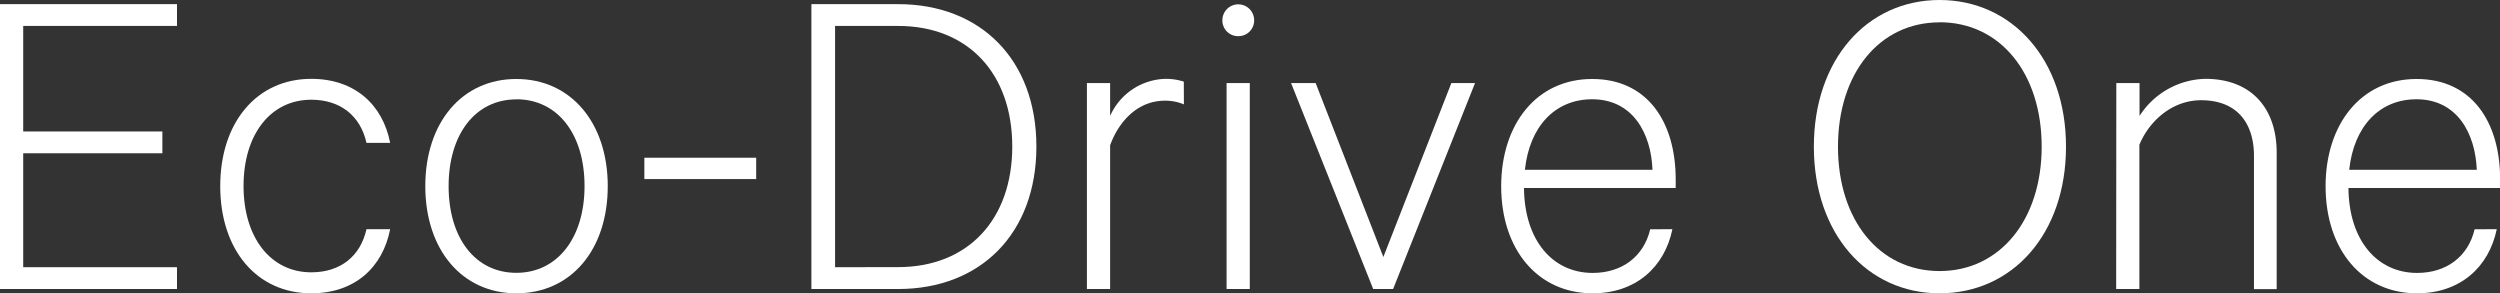 <svg xmlns="http://www.w3.org/2000/svg" viewBox="0 0 494.36 57.98"><rect x="0" y="0" width="494.36" height="57.98" fill="#333333" stroke="none"/><defs><style>.cls-1{fill:#fff;}</style></defs><title>アセット 1</title><g id="レイヤー_2" data-name="レイヤー 2"><g id="photo"><path class="cls-1" d="M35,.82V5.13H4.59V26H32.11v4.31H4.59V52.84H35v4.31H0V.82Z"/><path class="cls-1" d="M61.55,15.59c8.63,0,14.14,5.14,15.6,12.66H72.47c-1.19-5.32-5.13-8.53-10.92-8.53-8,0-13.39,6.79-13.39,17.06s5.41,17.07,13.39,17.07c5.79,0,9.73-3.21,10.92-8.53h4.68C75.69,52.84,70.18,58,61.55,58c-10.73,0-18-8.53-18-21.19S50.82,15.59,61.55,15.59Z"/><path class="cls-1" d="M102.1,58c-10.73,0-18-8.62-18-21.19s7.25-21.19,18-21.19,18.08,8.62,18.08,21.19S112.93,58,102.1,58Zm0-38.35c-8.08,0-13.39,6.88-13.39,17.16S94,53.95,102.1,53.95s13.49-6.88,13.49-17.16S110.27,19.63,102.1,19.63Z"/><path class="cls-1" d="M127.42,31.19h22.11v4.22H127.42Z"/><path class="cls-1" d="M160.45.82H177.6c16.33,0,27.34,11,27.34,28.16s-11,28.17-27.34,28.17H160.45Zm17.15,52c13.85,0,22.57-9.45,22.57-23.85S191.45,5.13,177.6,5.13H165.13V52.84Z"/><path class="cls-1" d="M234.11,20.64a9.43,9.43,0,0,0-3.76-.73c-5,0-8.9,3.58-10.83,8.81V57.15h-4.59V16.42h4.59v6.51a12.32,12.32,0,0,1,11-7.34,11.69,11.69,0,0,1,3.57.55Z"/><path class="cls-1" d="M244.84,7.15A3.09,3.09,0,0,1,241.72,4,3.12,3.12,0,0,1,248,4,3.1,3.1,0,0,1,244.84,7.15Zm2.3,50h-4.59V16.42h4.59Z"/><path class="cls-1" d="M271.54,57.15,255.3,16.42h4.86l13.39,34.4L287,16.42h4.68L275.48,57.15Z"/><path class="cls-1" d="M330.71,45.32C329.15,52.84,323.46,58,314.93,58c-10.74,0-18.08-8.53-18.08-21.19,0-12.11,6.88-21.19,18-21.19,10.82,0,16.51,8.35,16.51,19.91v1.65h-30c.09,10.37,5.68,16.79,13.58,16.79,5.78,0,10.09-3.21,11.38-8.63ZM301.54,33.58h25.23c-.27-7.15-3.85-13.95-11.93-13.95C307.5,19.63,302.45,25,301.54,33.58Z"/><path class="cls-1" d="M383.54,58c-14.31,0-24.86-11.74-24.86-29S369.23,0,383.54,0s25,11.74,25,29S397.95,58,383.54,58Zm0-53.58c-11.92,0-20.09,10.09-20.09,24.59s8.16,24.59,20.09,24.59S403.73,43.48,403.73,29,395.56,4.4,383.54,4.4Z"/><path class="cls-1" d="M418.49,16.42h4.59v6.51a15.87,15.87,0,0,1,13-7.34c9.27,0,14.12,6,14.12,14.59v27h-4.49V30.82c0-6.33-3.22-11-10.46-11-5.6,0-10.18,3.95-12.2,8.81V57.15h-4.59Z"/><path class="cls-1" d="M493.72,45.32C492.16,52.84,486.47,58,477.94,58c-10.73,0-18.07-8.53-18.07-21.19,0-12.11,6.88-21.19,18-21.19,10.82,0,16.52,8.35,16.52,19.91v1.65h-30c.09,10.37,5.69,16.79,13.58,16.79,5.78,0,10.09-3.21,11.37-8.63ZM464.54,33.58h25.23c-.28-7.15-3.85-13.95-11.93-13.95C470.5,19.63,465.46,25,464.54,33.58Z"/></g></g></svg>